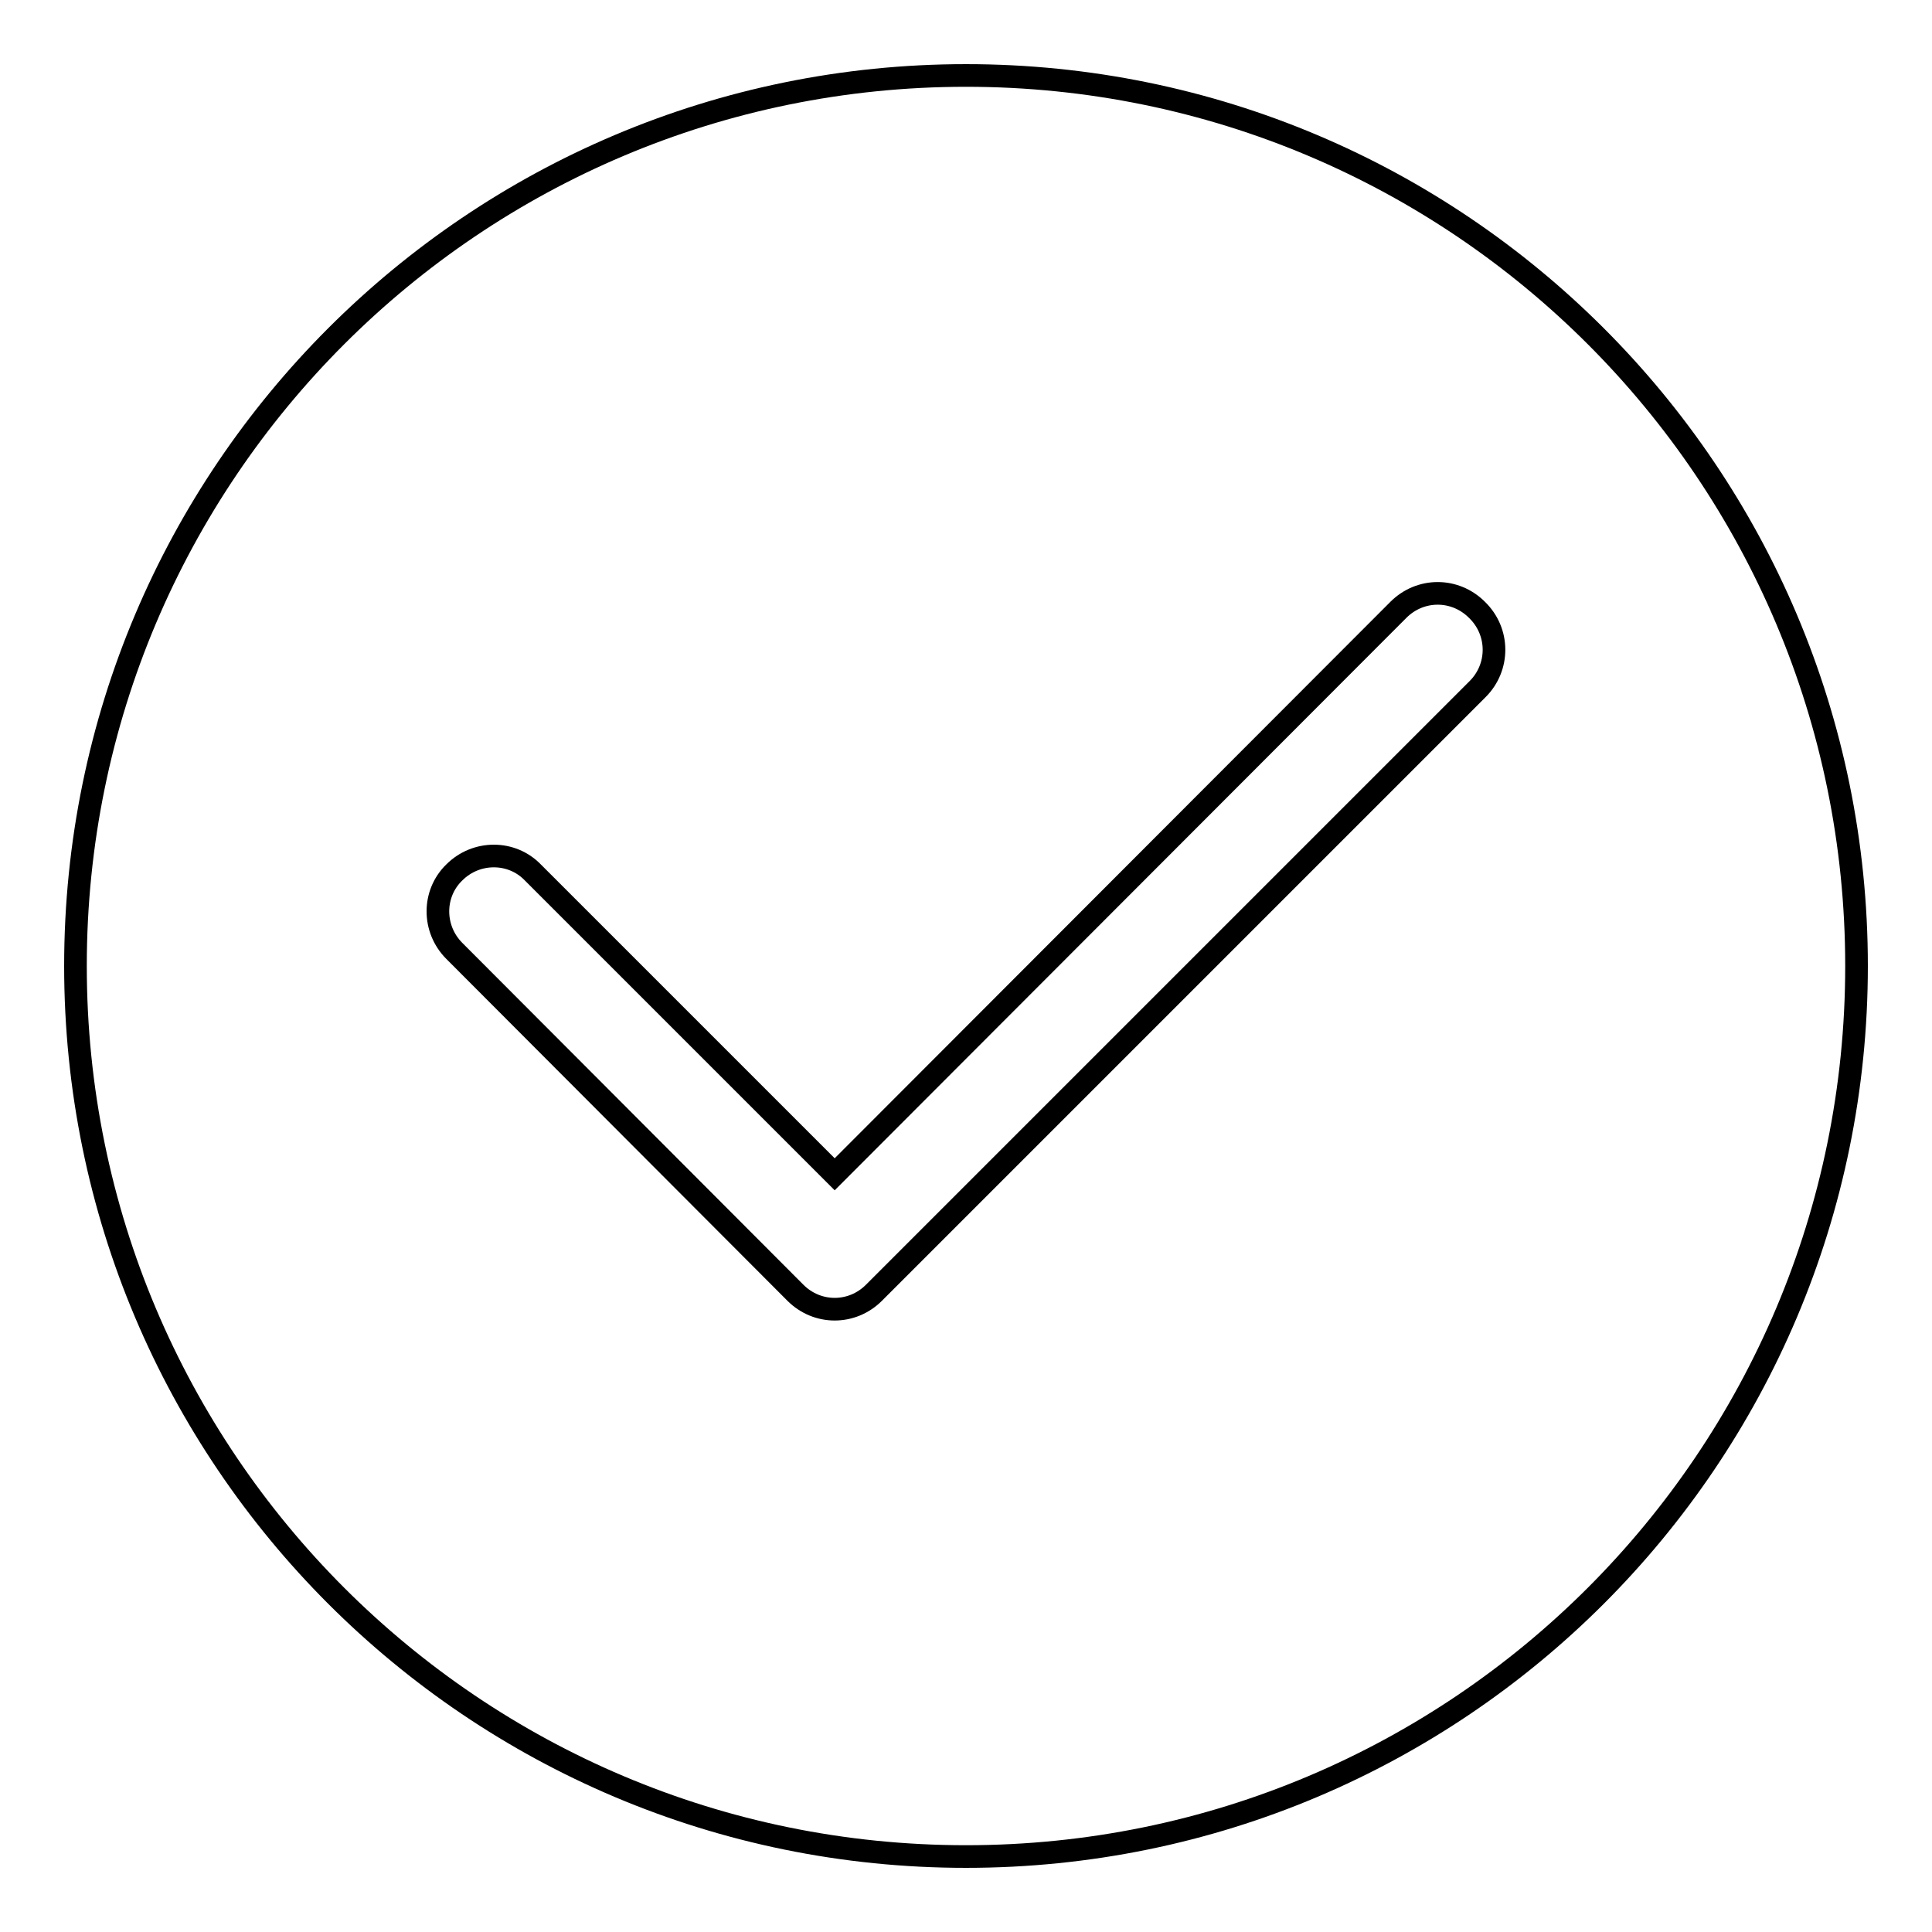 <?xml version="1.0" encoding="utf-8"?>
<!-- Svg Vector Icons : http://www.onlinewebfonts.com/icon -->
<!DOCTYPE svg PUBLIC "-//W3C//DTD SVG 1.1//EN" "http://www.w3.org/Graphics/SVG/1.1/DTD/svg11.dtd">
<svg version="1.1" xmlns="http://www.w3.org/2000/svg" xmlns:xlink="http://www.w3.org/1999/xlink" x="0px" y="0px" viewBox="0 0 256 256" enable-background="new 0 0 256 256" xml:space="preserve">
<g><g><path stroke-width="3" fill-opacity="0" stroke="#000000"  d="M128,10C62.8,10,10,62.8,10,128c0,65.2,52.8,118,118,118c65.2,0,118-52.8,118-118C246,62.8,193.2,10,128,10z M195.8,91.3l-80,80c-2.9,2.9-7.5,2.9-10.4,0L60.2,126c-2.9-2.9-2.9-7.6,0-10.4c2.9-2.9,7.6-2.9,10.4,0l40,40l74.7-74.8c2.9-2.9,7.5-2.9,10.4,0C198.7,83.7,198.7,88.4,195.8,91.3z"/></g></g>
</svg>